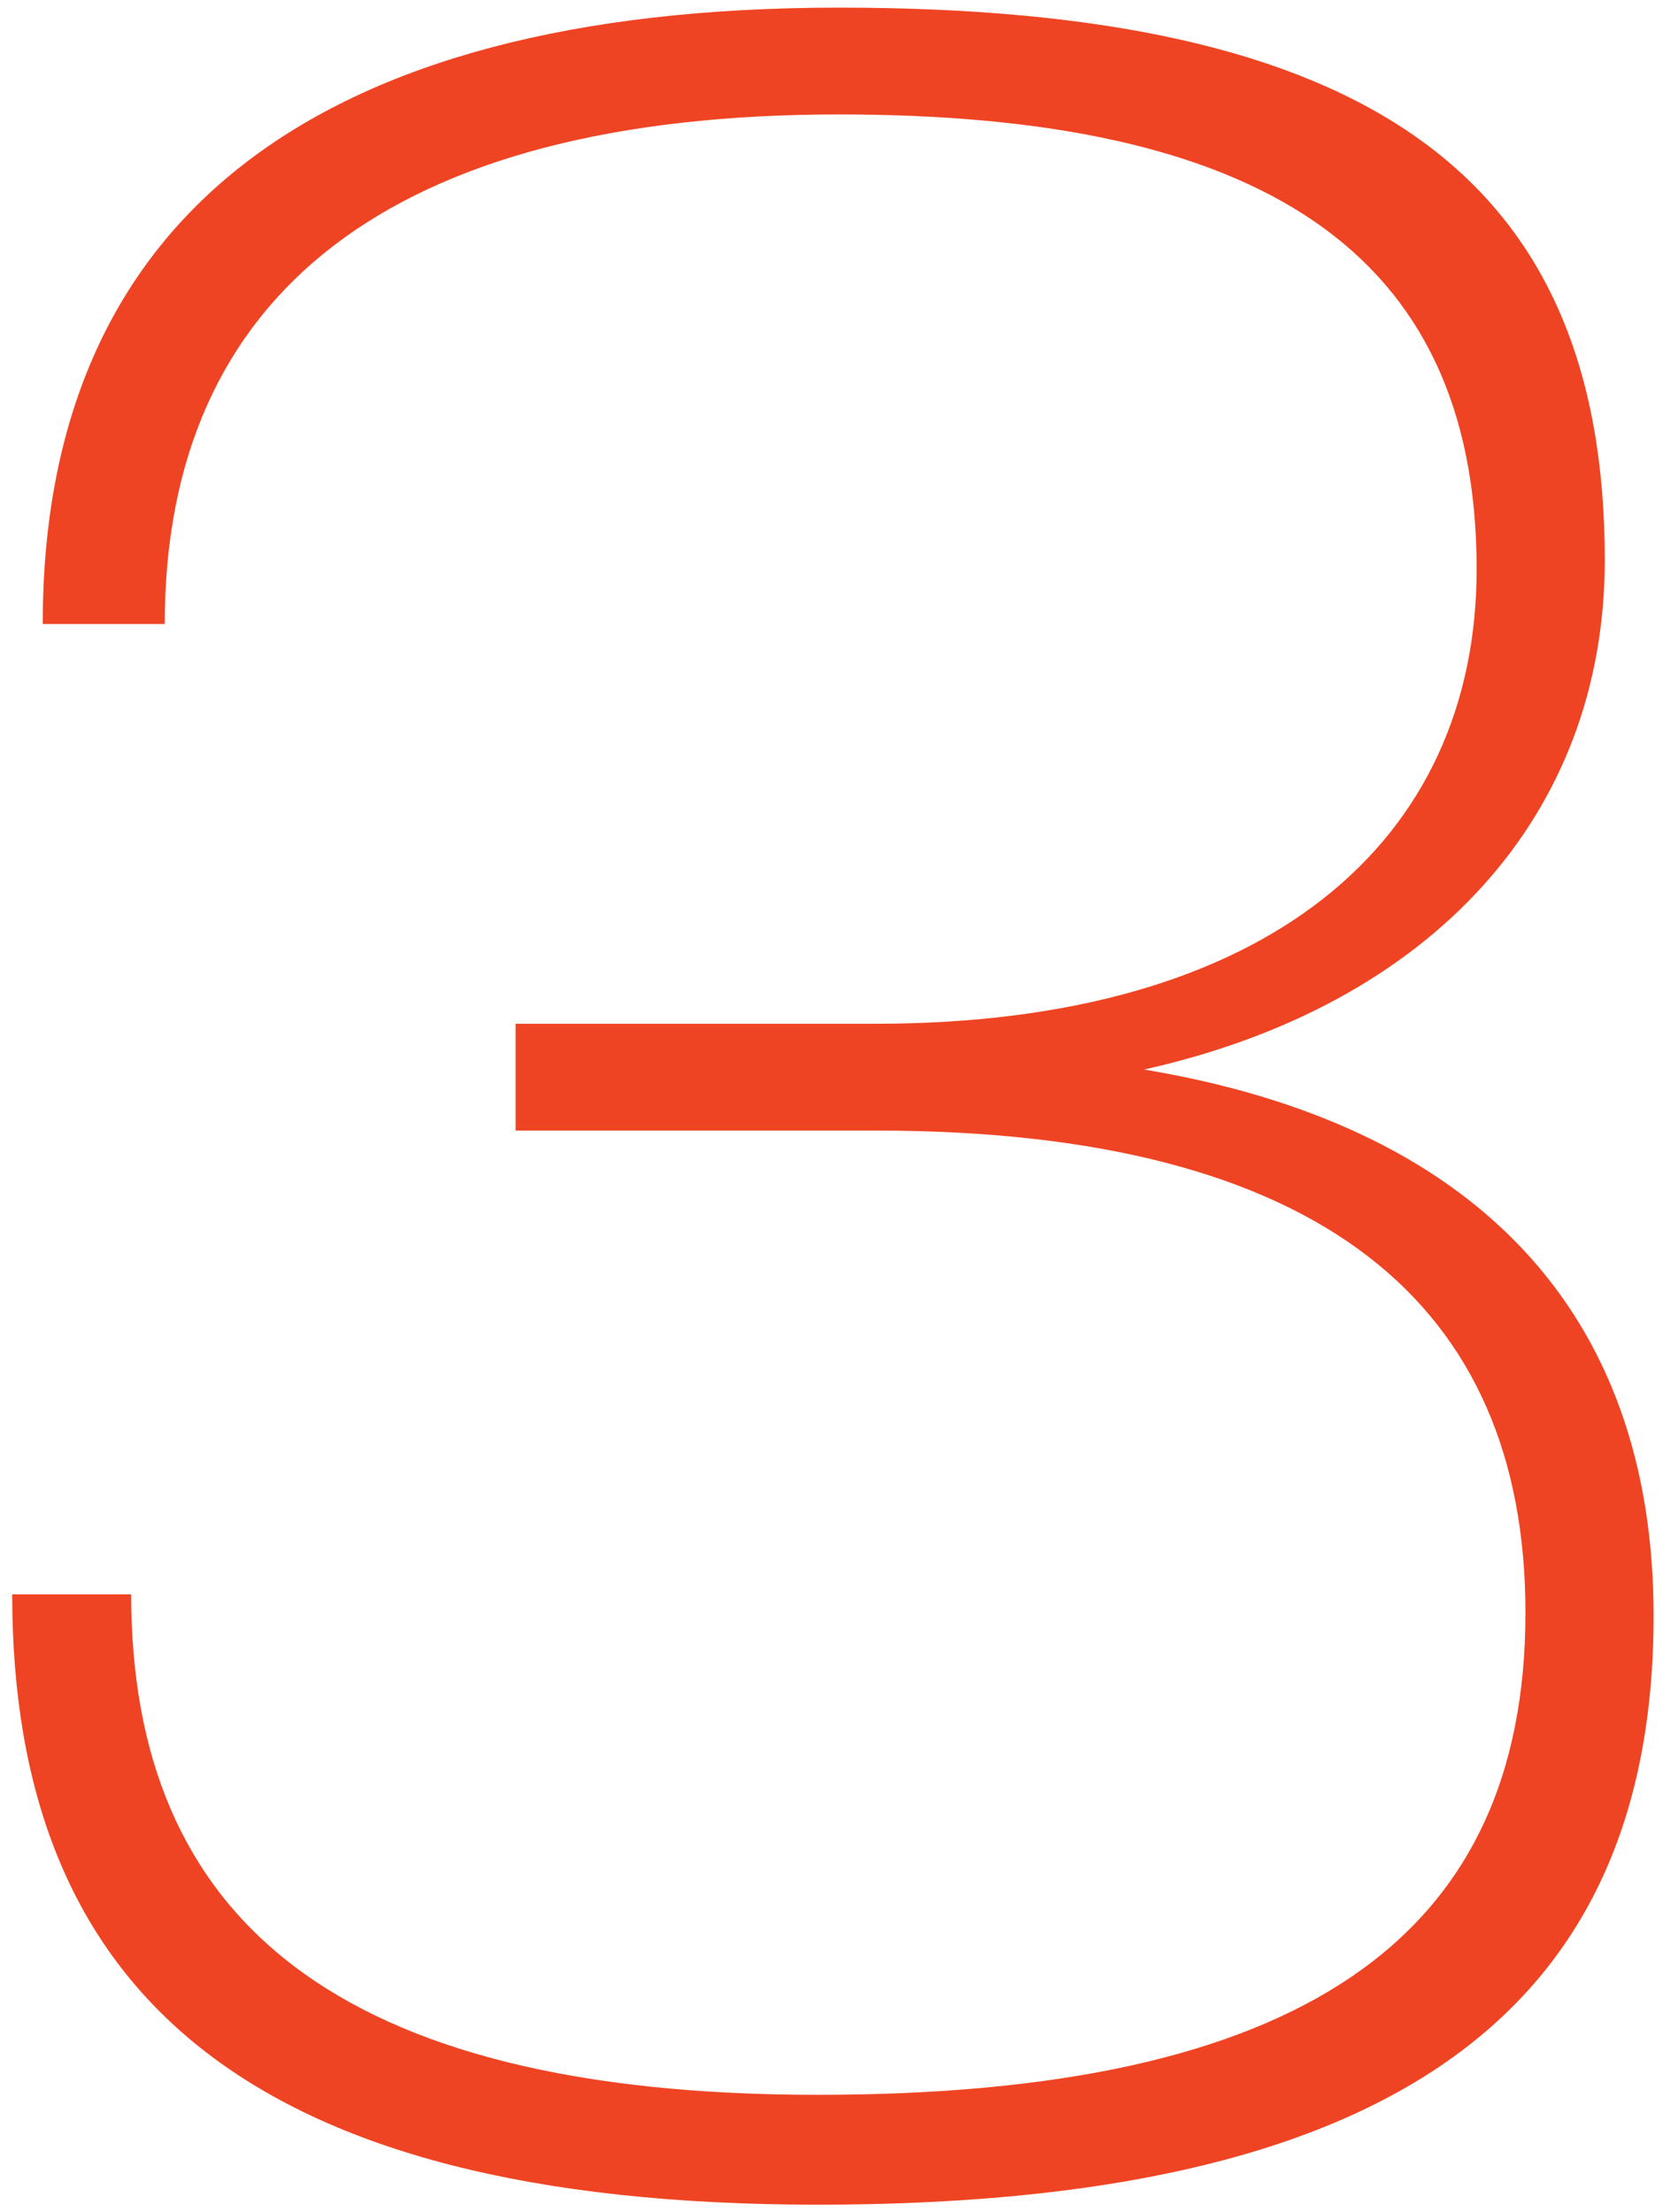 <?xml version="1.0" encoding="UTF-8"?> <svg xmlns="http://www.w3.org/2000/svg" width="44" height="58" viewBox="0 0 44 58" fill="none"><path d="M21.44 57.8C6.48 57.8 0.32 52.2 0.32 41.8H3.44C3.44 50.28 8.8 54.92 21.44 54.92C34.08 54.92 40 50.84 40 42.28C40 34.2 34.64 29.64 22.96 29.64H13.52V26.84H22.96C33.28 26.84 38.72 22.04 38.72 14.92C38.72 6.52 32.96 3 22 3C10.24 3 4.32 7.72 4.32 16.36H1.12C1.12 5.8 8.16 0.2 22 0.2C35.84 0.2 42.08 4.6 42.08 14.68C42.08 21.4 37.52 26.36 30 28.04C38.64 29.48 43.36 34.36 43.36 42.36C43.36 52.92 36.24 57.8 21.44 57.8Z" fill="#EF4423"></path></svg> 